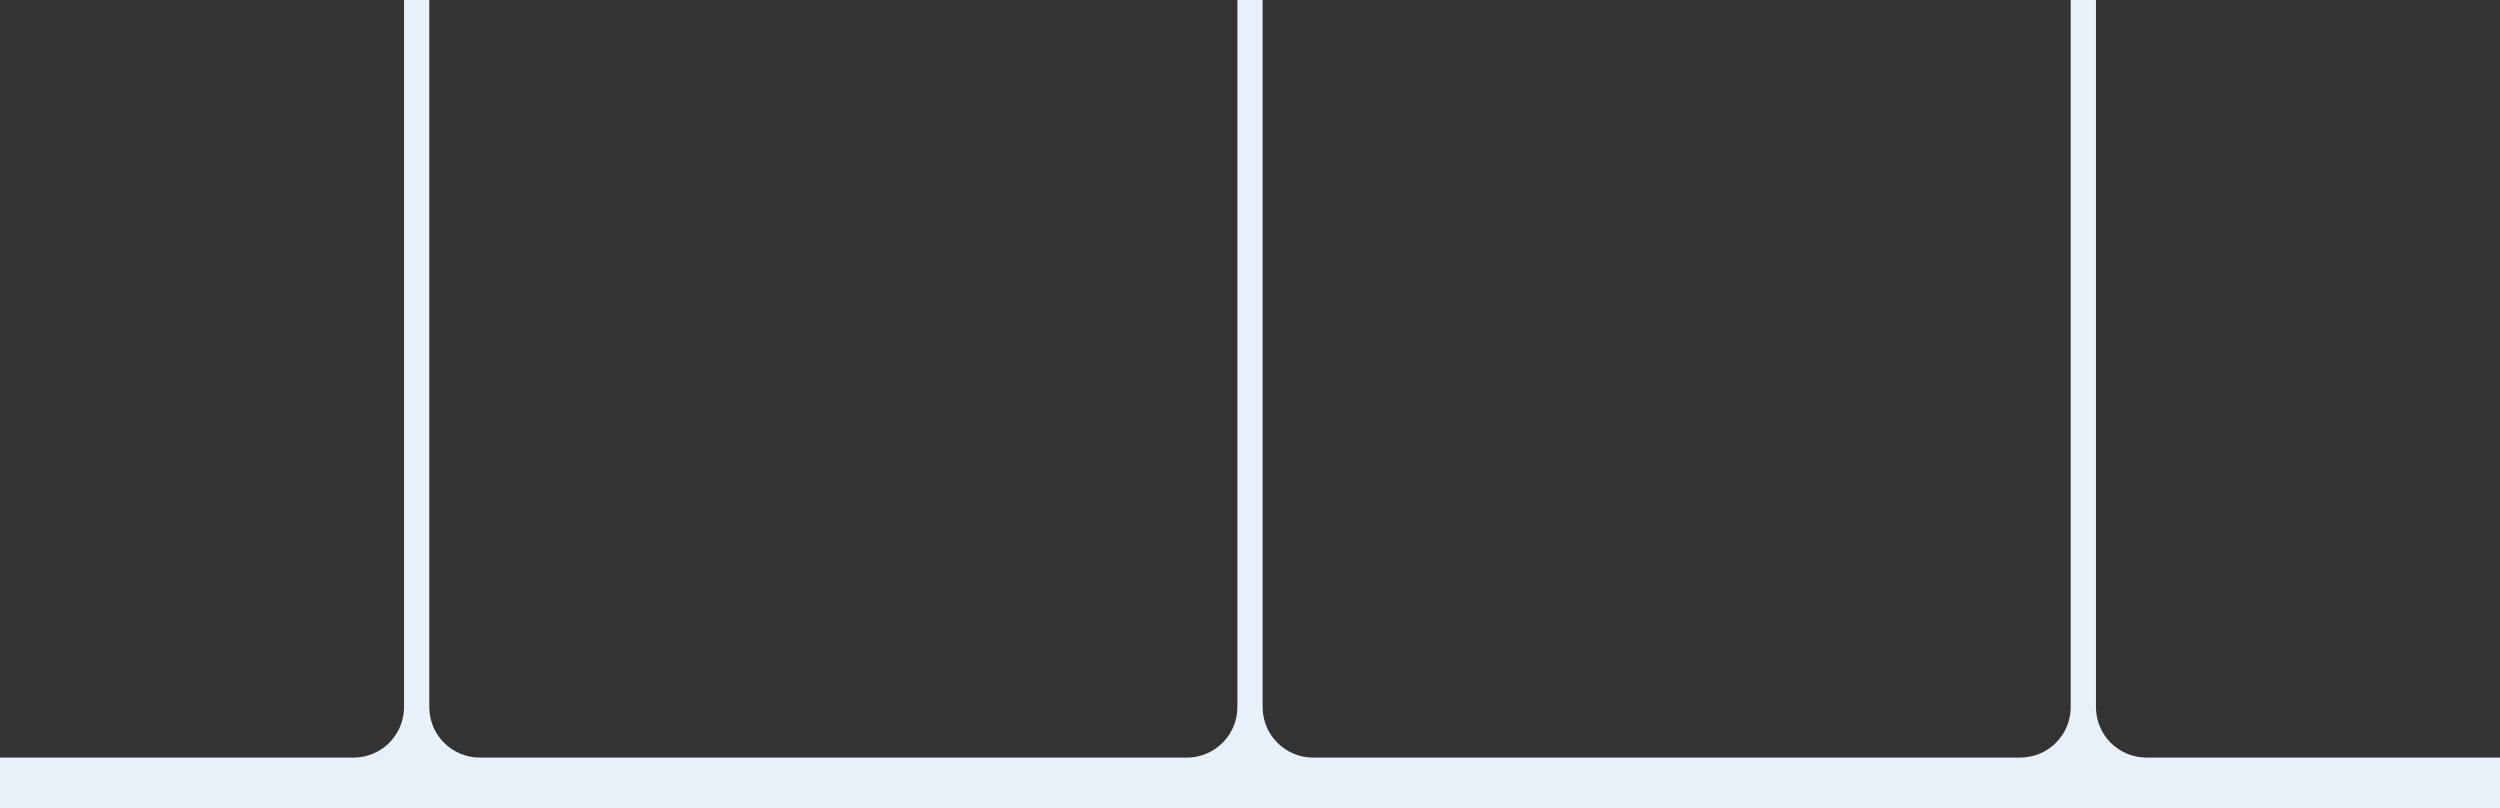 <?xml version="1.0" encoding="UTF-8"?> <svg xmlns="http://www.w3.org/2000/svg" width="990" height="320" viewBox="0 0 990 320" fill="none"><rect x="0" y="0" width="990" height="320" fill="#333333" stroke="none"/><path fill-rule="evenodd" clip-rule="evenodd" d="M830 0H820V280C820 291.046 811.046 300 800 300H520C508.954 300 500 291.046 500 280V0H490V280C490 291.046 481.046 300 470 300H190C178.954 300 170 291.046 170 280V0H160V280C160 291.046 151.046 300 140 300H0V320H990V300H850C838.954 300 830 291.046 830 280V0Z" fill="#E8F0FA"></path></svg> 